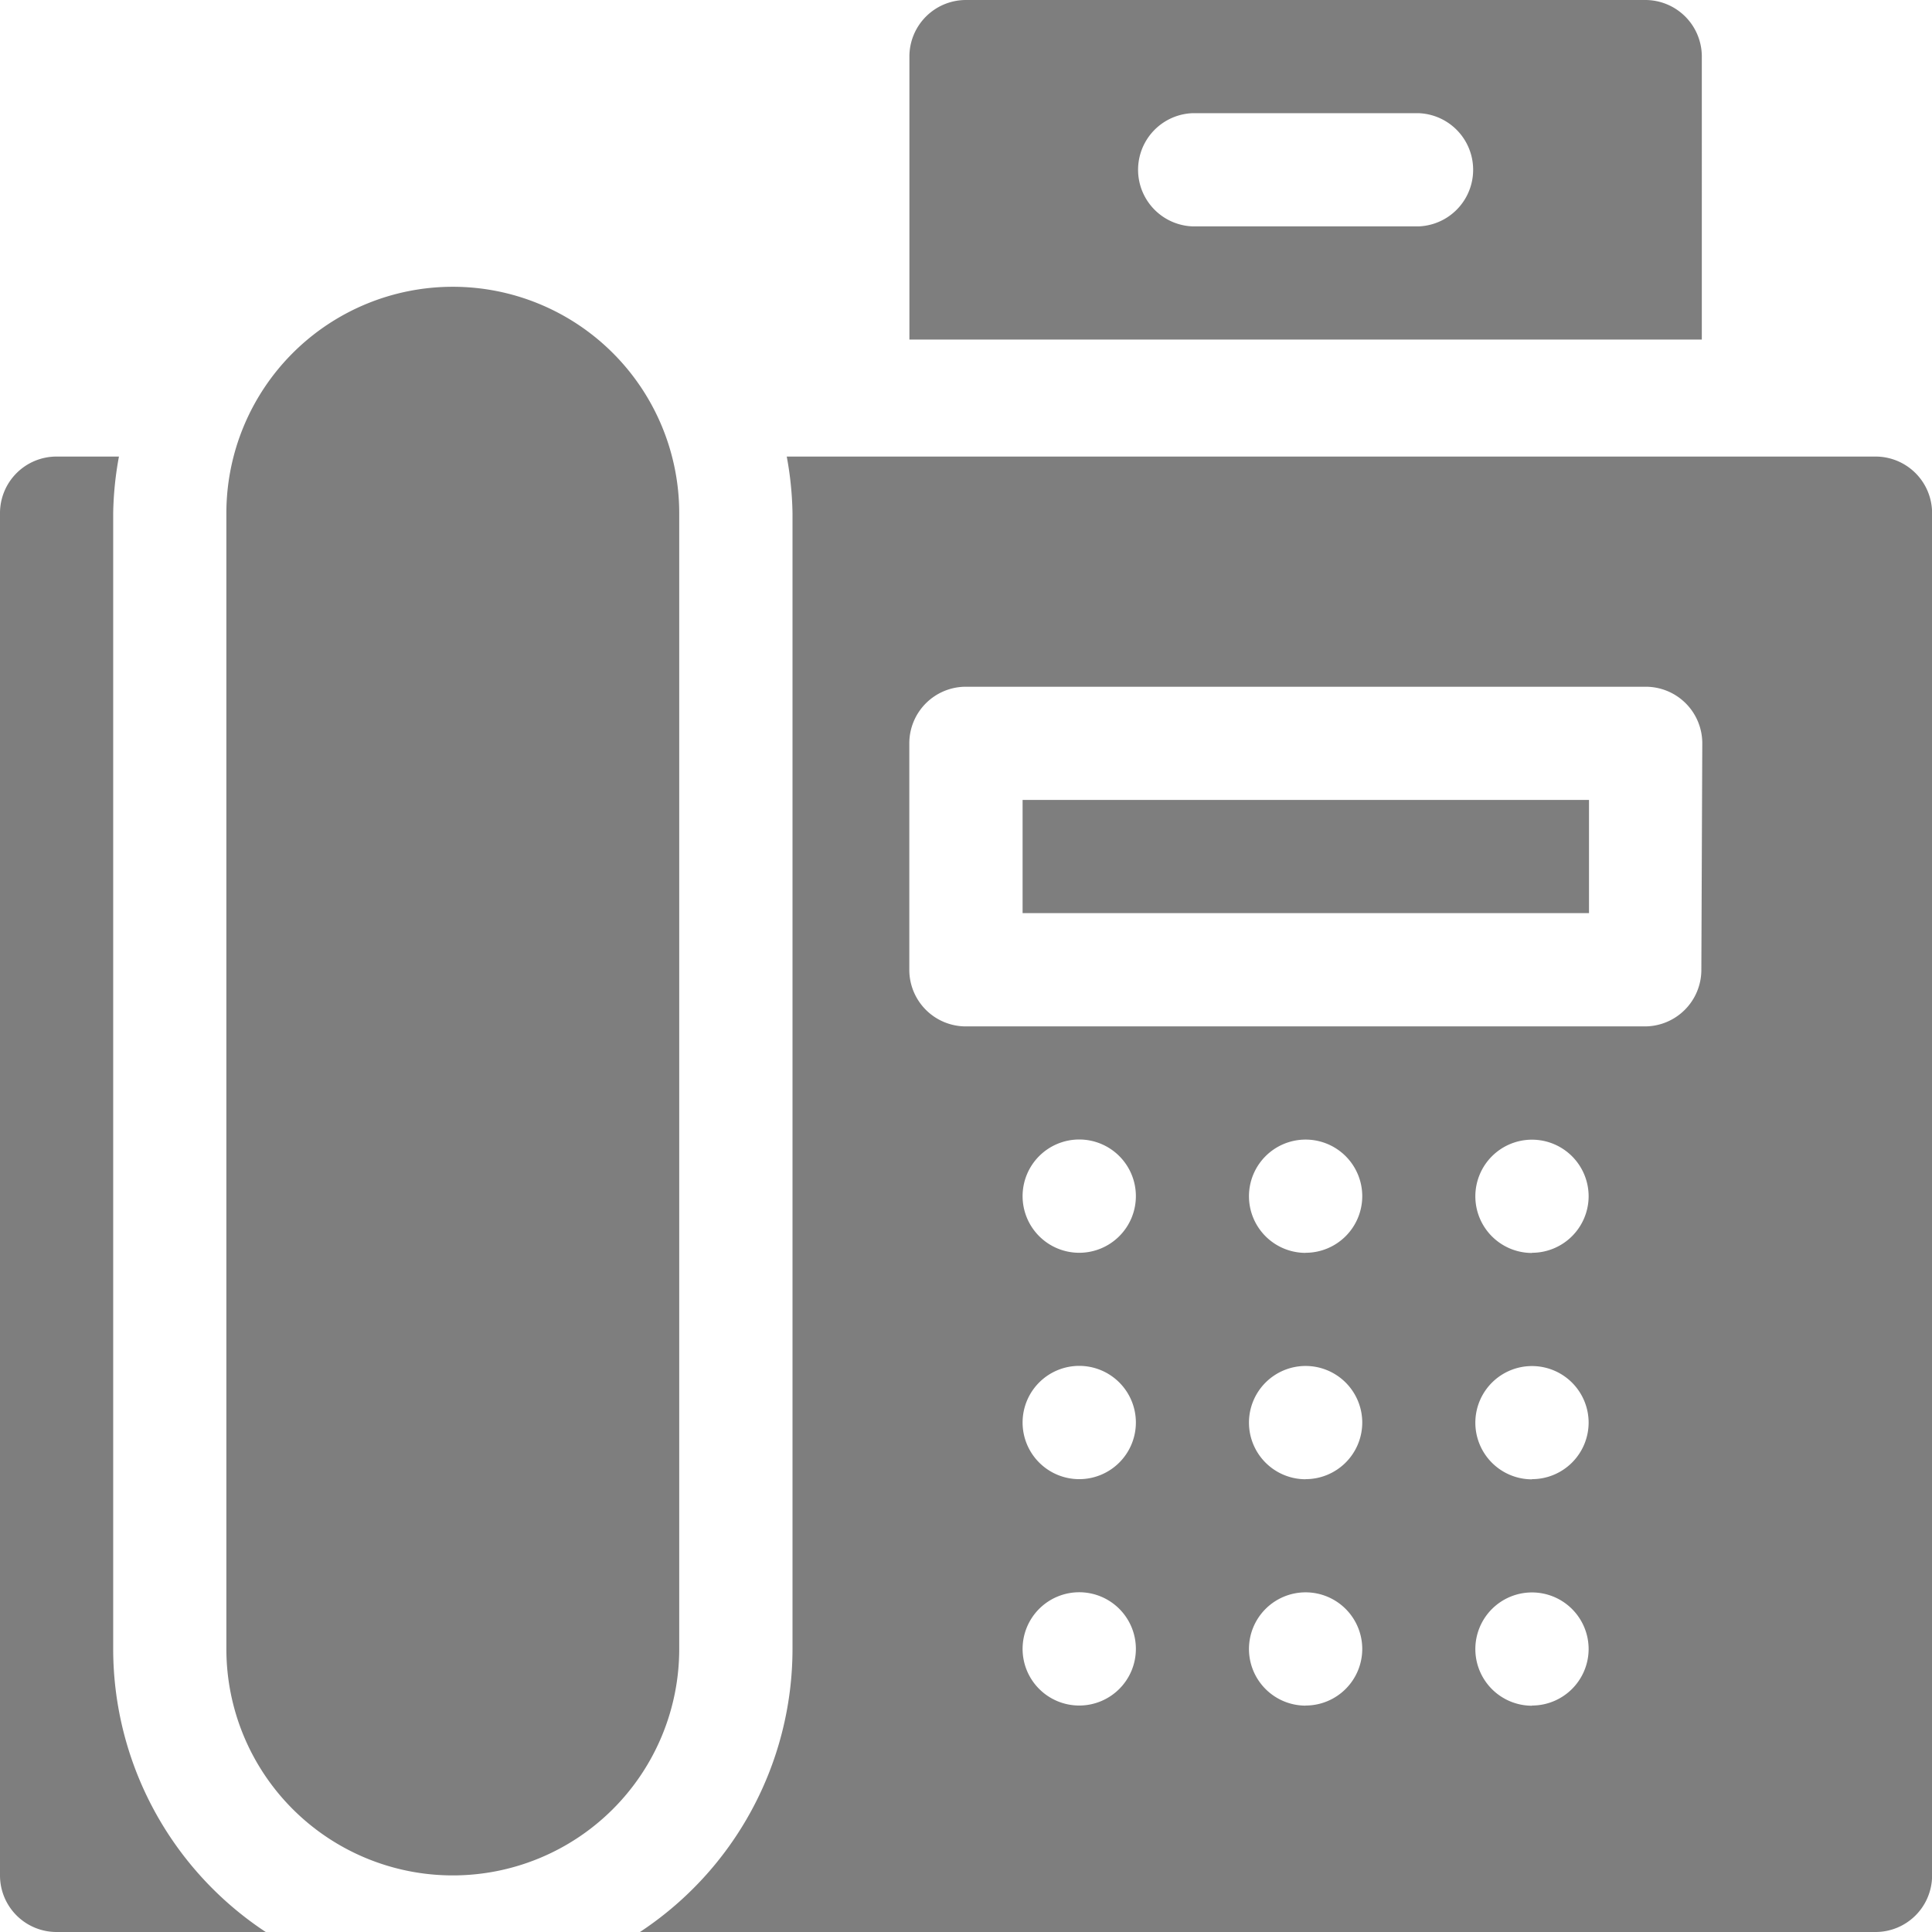 <svg xmlns="http://www.w3.org/2000/svg" width="20.807" height="20.807" viewBox="0 0 20.807 20.807"><path d="M64.877,78.438a2.438,2.438,0,0,0-4.877,0V90.67a2.438,2.438,0,0,0,4.877,0Z" transform="translate(-57.562 -72.911)" fill="#7e7e7e"/><path d="M271,212h6.1v1.219H271Z" transform="translate(-259.987 -203.385)" fill="#7e7e7e"/><path d="M182.874,121H171.15a3.627,3.627,0,0,1,.062.61v12.232a3.654,3.654,0,0,1-1.643,3.048h13.306a.609.609,0,0,0,.61-.61V121.61A.609.609,0,0,0,182.874,121ZM174.3,134.451a.61.61,0,1,1,.61-.61A.61.61,0,0,1,174.3,134.451Zm0-2.438a.61.61,0,1,1,.61-.61A.61.61,0,0,1,174.3,132.013Zm0-2.438a.61.61,0,1,1,.61-.61A.61.61,0,0,1,174.3,129.575Zm2.438,4.877a.61.61,0,1,1,.61-.61A.61.61,0,0,1,176.738,134.451Zm0-2.438a.61.61,0,1,1,.61-.61A.61.61,0,0,1,176.738,132.013Zm0-2.438a.61.61,0,1,1,.61-.61A.61.61,0,0,1,176.738,129.575Zm2.438,4.877a.61.61,0,1,1,.61-.61A.61.61,0,0,1,179.176,134.451Zm0-2.438a.61.61,0,1,1,.61-.61A.61.61,0,0,1,179.176,132.013Zm0-2.438a.61.61,0,1,1,.61-.61A.61.61,0,0,1,179.176,129.575ZM181,126.527a.609.609,0,0,1-.61.61H173.08a.609.609,0,0,1-.61-.61v-2.438a.609.609,0,0,1,.61-.61H180.4a.609.609,0,0,1,.61.61Z" transform="translate(-162.677 -116.083)" fill="#7e7e7e"/><path d="M248.924,0H241.61a.609.609,0,0,0-.61.61V3.657h8.534V.61A.609.609,0,0,0,248.924,0Zm-2.438,2.438h-2.438a.61.61,0,0,1,0-1.219h2.438a.61.61,0,0,1,0,1.219Z" transform="translate(-231.206)" fill="#7e7e7e"/><path d="M1.219,133.842V121.61a3.628,3.628,0,0,1,.062-.61H.61a.609.609,0,0,0-.61.61v14.67a.609.609,0,0,0,.61.61H2.862A3.654,3.654,0,0,1,1.219,133.842Z" transform="translate(0 -116.083)" fill="#7e7e7e"/></svg>